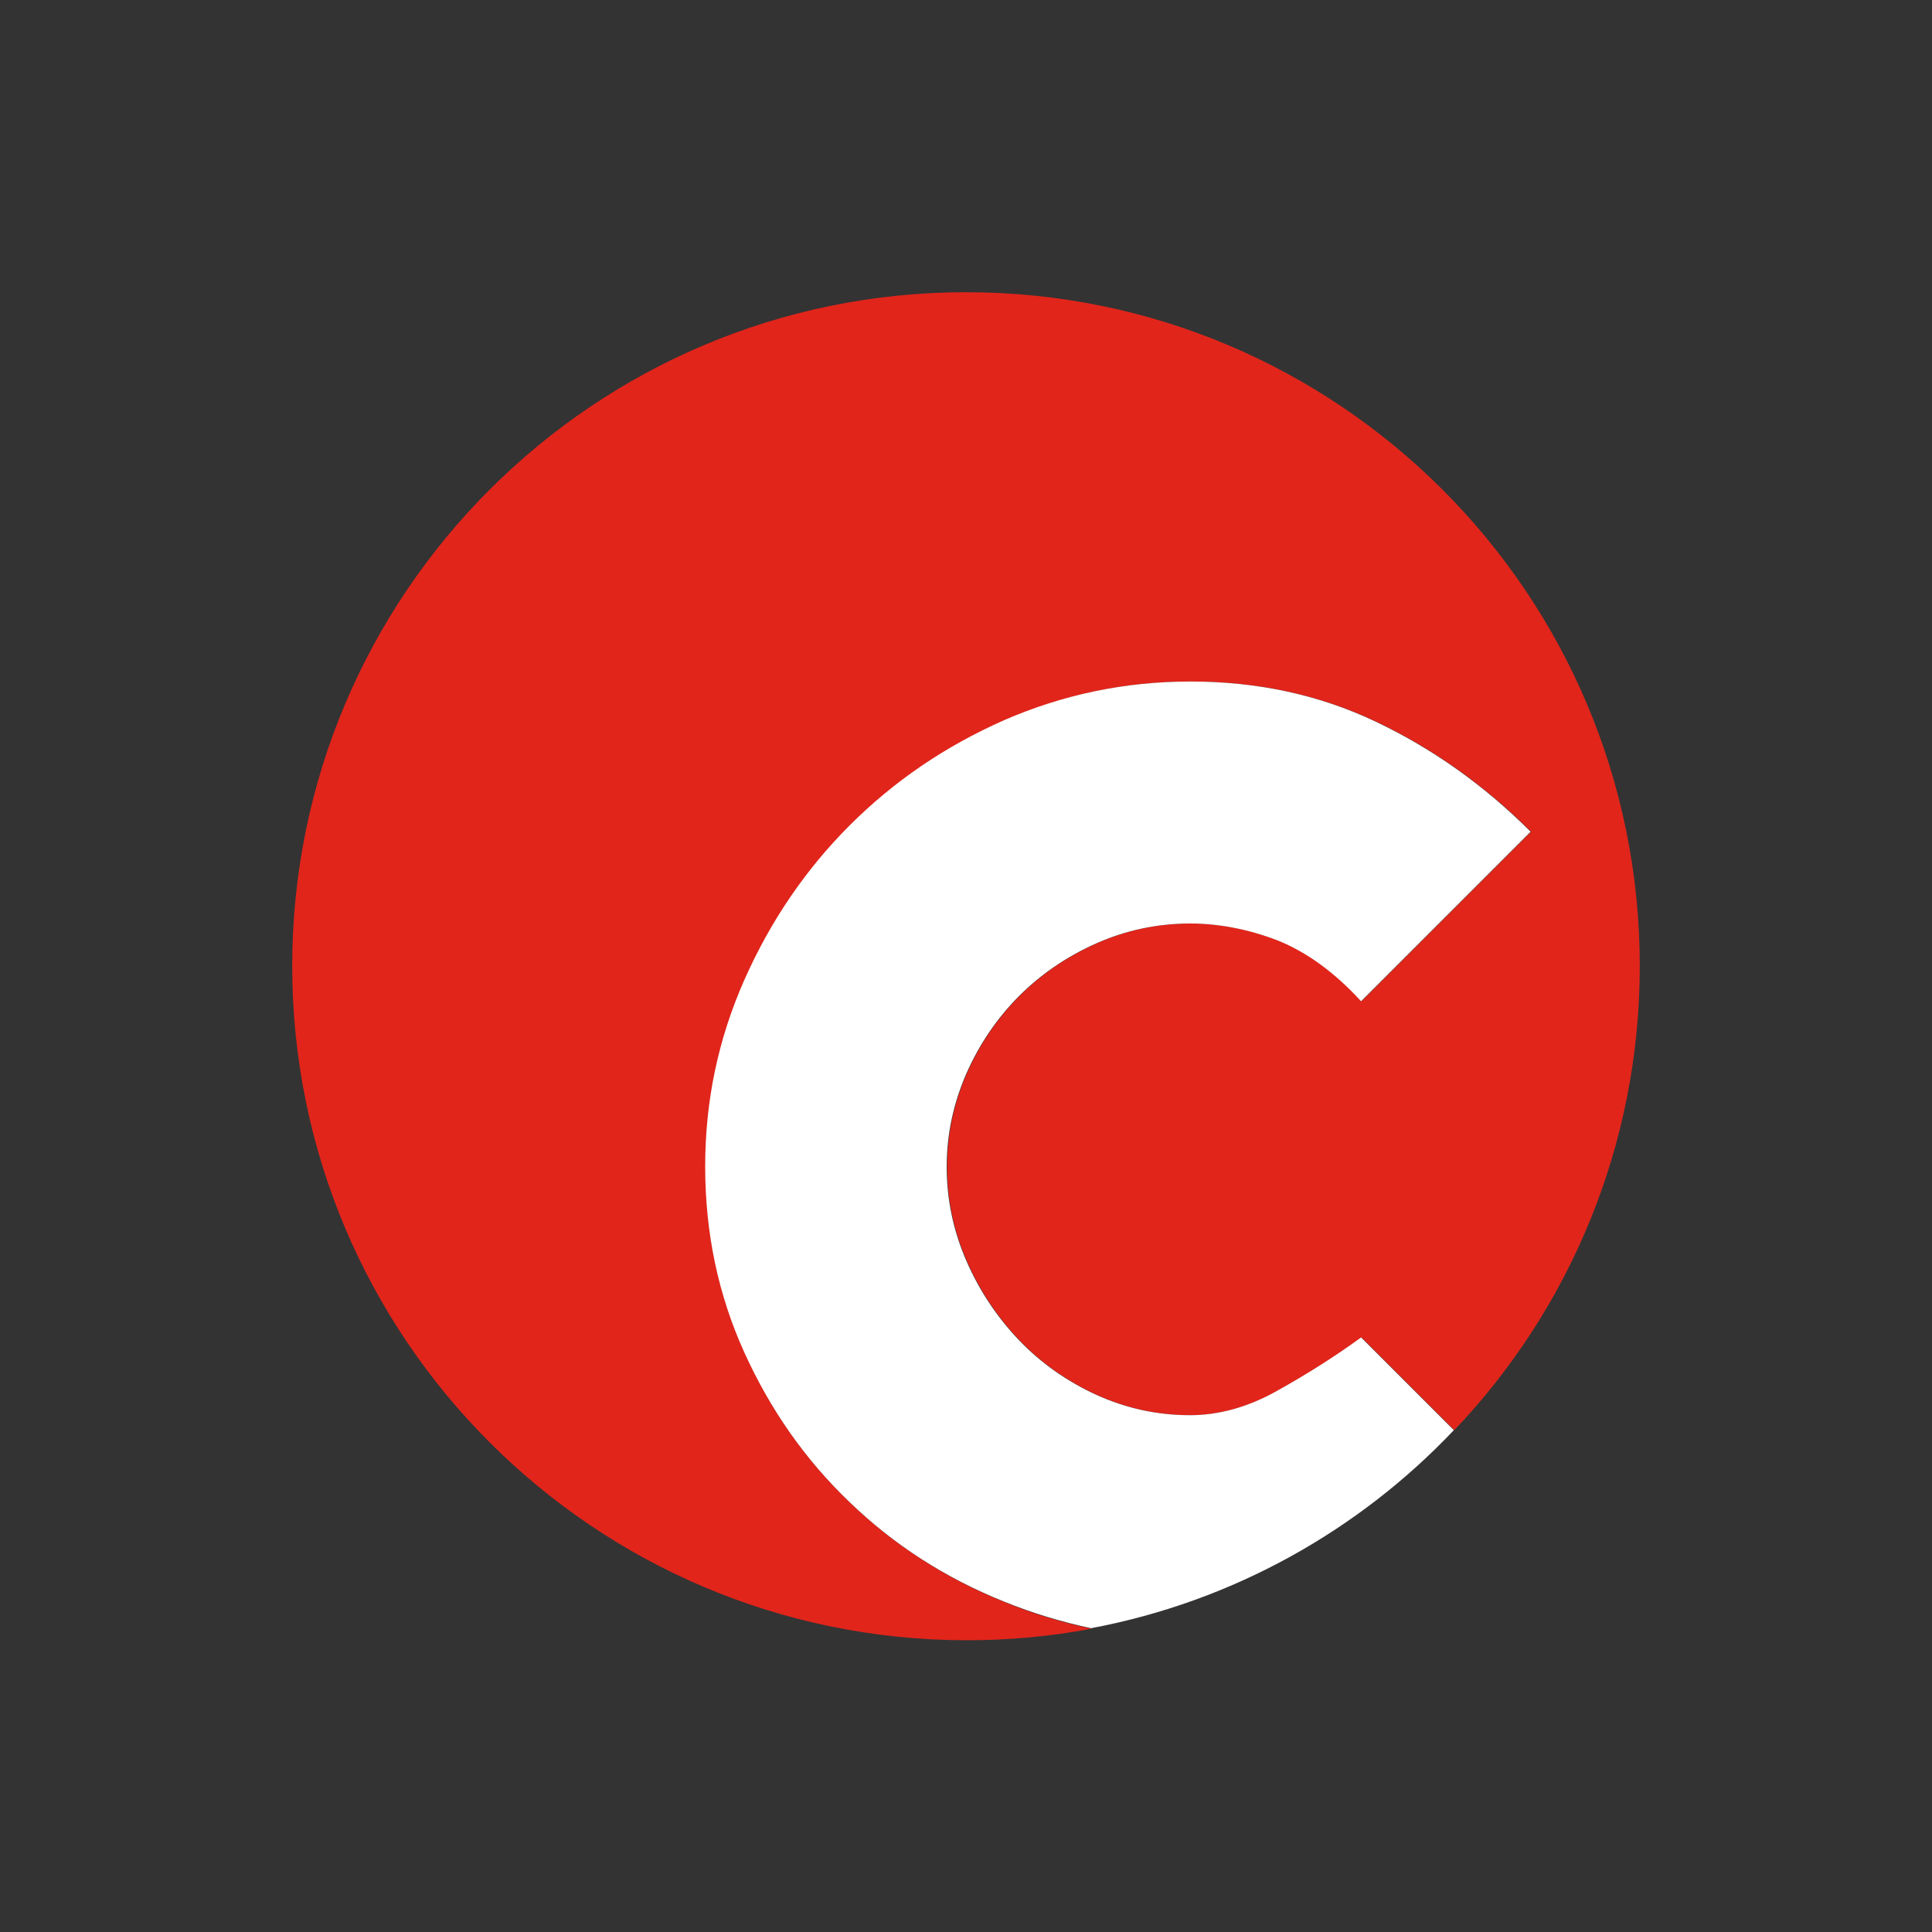 <?xml version="1.0" encoding="UTF-8"?>
<svg data-bbox="60.5 60.5 279 279.1" viewBox="0 0 400 400" xmlns="http://www.w3.org/2000/svg" data-type="color">
    <rect x="0" y="0" width="400" height="400" fill="#333333" stroke="none"/>
    <g>
        <path d="M200 60.5c77 0 139.5 62.4 139.5 139.5 0 37.2-14.6 71.1-38.4 96.1l-19.2-19.2c-5.5 4-11.2 7.6-17.3 11-6 3.4-12.1 5.1-18.1 5.1-6.8 0-13.2-1.4-19.4-4.2-6.1-2.8-11.5-6.6-16-11.3-4.5-4.7-8.2-10.2-10.9-16.4-2.7-6.2-4.1-12.7-4.1-19.5 0-6.8 1.4-13.2 4.1-19.4 2.7-6.1 6.4-11.5 10.9-16s9.9-8.2 16-10.9c6.1-2.7 12.6-4.1 19.4-4.1 6 0 12.1 1.2 18.1 3.5 6 2.4 11.8 6.6 17.3 12.6l35.1-35.1c-9.6-9.6-20.3-17.2-32.1-22.8-11.8-5.6-24.6-8.3-38.3-8.3-13.6 0-26.4 2.7-38.6 8.1-12.2 5.4-22.8 12.6-32 21.8-9.1 9.1-16.4 19.8-21.8 32-5.4 12.2-8.1 25-8.1 38.6 0 13.8 2.7 26.6 8.1 38.5 5.4 11.9 12.6 22.2 21.8 31 9.1 8.8 19.8 15.7 32 20.6 5.8 2.4 11.8 4.2 18 5.5-8.4 1.6-17.1 2.4-25.9 2.4C123 339.5 60.5 277 60.5 200S123 60.5 200 60.5" fill-rule="evenodd" clip-rule="evenodd" fill="#e1251b" data-color="1"/>
        <path d="M207.9 149.1c-12.2 5.4-22.8 12.6-32 21.8-9.1 9.1-16.4 19.8-21.8 32-5.4 12.2-8.1 25-8.1 38.6 0 13.8 2.7 26.6 8.1 38.5 5.4 11.9 12.6 22.2 21.8 31 9.1 8.8 19.8 15.7 32 20.6 5.9 2.4 11.9 4.2 18 5.5 29.3-5.5 55.4-20.2 75.1-41l-19.2-19.2c-5.5 4-11.2 7.6-17.3 11-6 3.4-12.1 5.1-18.1 5.1-6.8 0-13.2-1.4-19.4-4.2-6.1-2.8-11.5-6.6-16-11.3-4.5-4.7-8.2-10.2-10.9-16.4-2.7-6.2-4.1-12.7-4.1-19.5 0-6.8 1.4-13.2 4.1-19.4 2.7-6.1 6.4-11.5 10.9-16s9.9-8.2 16-10.9c6.1-2.7 12.6-4.1 19.4-4.1 6 0 12.1 1.2 18.1 3.5 6 2.4 11.8 6.6 17.3 12.6l35.1-35.1c-9.6-9.6-20.3-17.2-32.1-22.8-11.8-5.6-24.6-8.3-38.3-8.3-13.6 0-26.4 2.7-38.6 8" fill="#ffffff" fill-rule="evenodd" clip-rule="evenodd" data-color="2"/>
    </g>
</svg>
